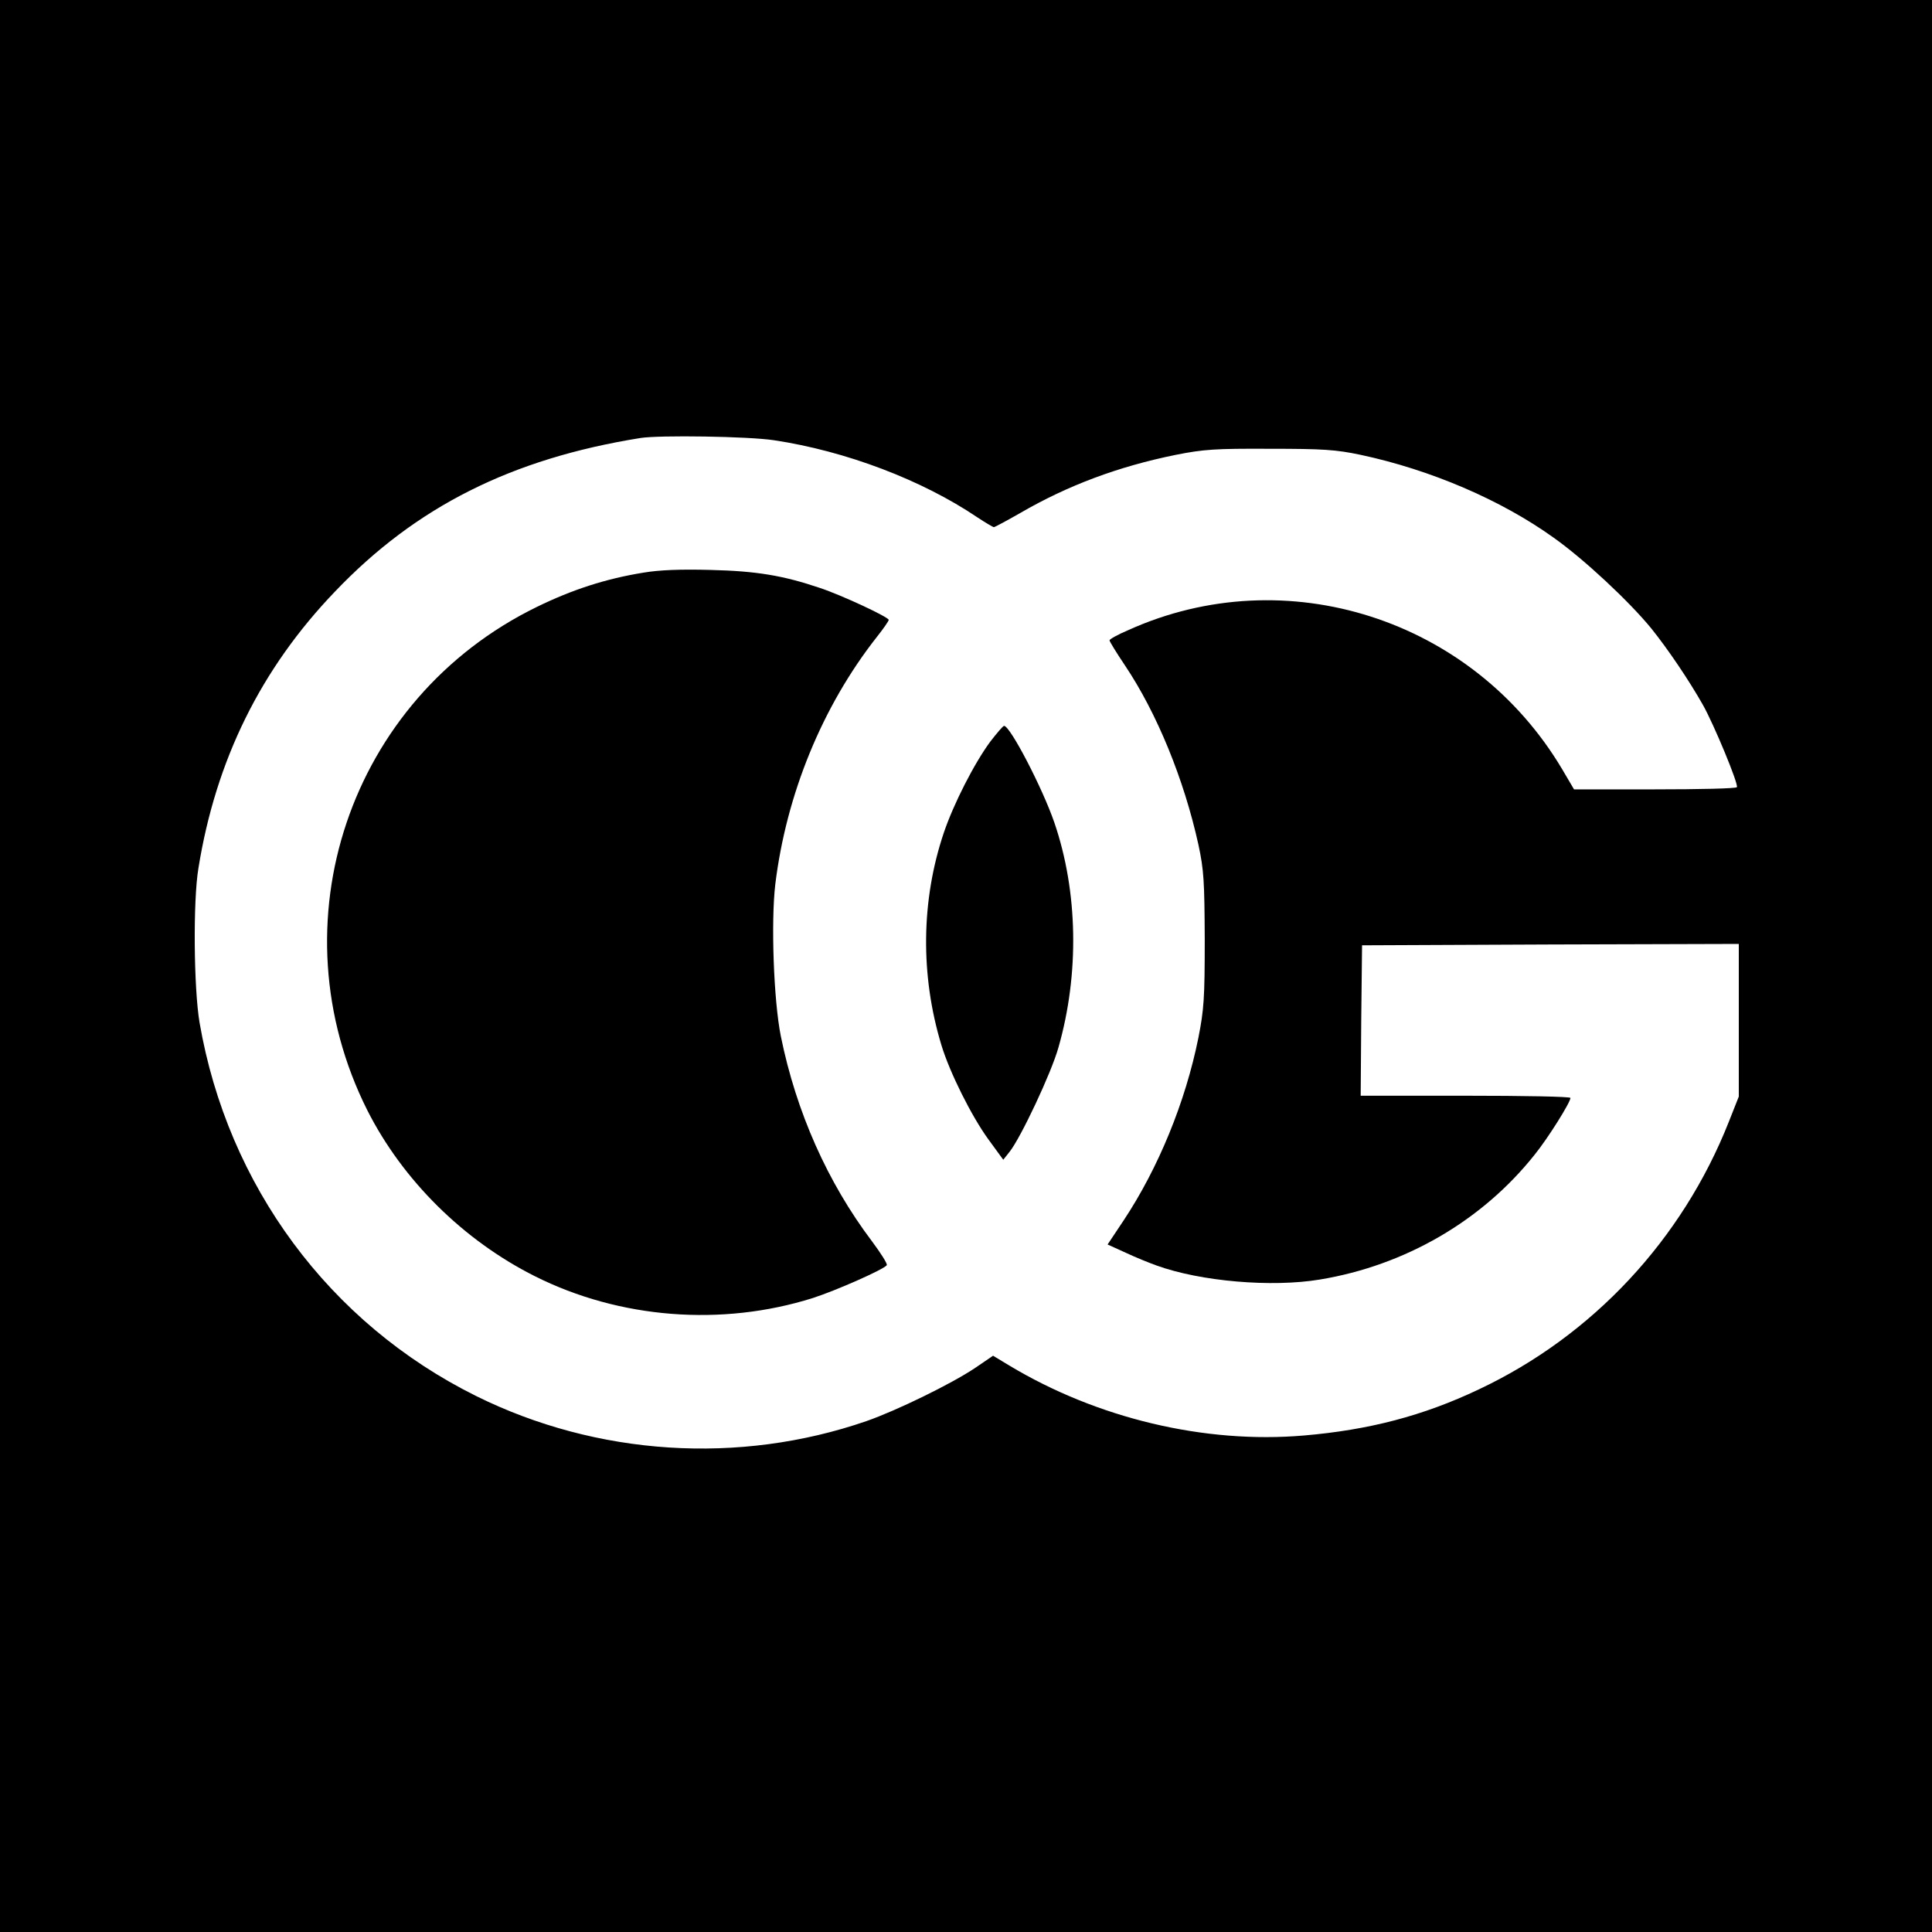 <?xml version="1.0" standalone="no"?>
<!DOCTYPE svg PUBLIC "-//W3C//DTD SVG 20010904//EN"
 "http://www.w3.org/TR/2001/REC-SVG-20010904/DTD/svg10.dtd">
<svg version="1.0" xmlns="http://www.w3.org/2000/svg"
 width="700pt" height="700pt" viewBox="0 0 700 700"
 preserveAspectRatio="xMidYMid meet">
<g transform="translate(0,700) scale(0.1,-0.1)"
fill="#000000" stroke="none">
<path d="M0 3500 l0 -3500 3500 0 3500 0 0 3500 0 3500 -3500 0 -3500 0 0
-3500z m2804 1905 c260 -39 537 -144 738 -280 29 -19 56 -35 59 -35 3 0 46 23
95 51 174 101 357 169 564 211 101 20 143 23 340 22 193 0 240 -3 330 -22 253
-54 508 -163 699 -300 109 -77 274 -231 354 -329 61 -76 136 -187 187 -277 40
-71 130 -288 123 -298 -2 -5 -136 -8 -297 -8 l-293 0 -43 73 c-324 545 -1001
762 -1572 504 -38 -16 -68 -33 -68 -37 0 -4 25 -45 56 -91 116 -173 214 -413
266 -649 20 -93 22 -133 23 -345 0 -213 -3 -253 -23 -355 -47 -233 -145 -472
-271 -662 l-58 -87 66 -30 c36 -17 86 -37 111 -46 160 -58 418 -80 592 -51
309 51 588 213 778 452 48 59 130 190 130 206 0 5 -171 8 -380 8 l-380 0 2
273 3 272 683 3 682 2 0 -276 0 -277 -36 -91 c-169 -428 -494 -776 -906 -970
-202 -96 -399 -147 -633 -167 -360 -31 -750 62 -1069 254 l-58 35 -66 -45
c-87 -58 -284 -154 -393 -192 -461 -159 -976 -126 -1414 91 -532 264 -900 762
-1002 1353 -21 124 -24 442 -4 560 63 391 226 722 495 1002 293 307 639 481
1106 556 68 11 393 6 484 -8z"/>
<path d="M2330 4925 c-135 -22 -256 -61 -385 -124 -680 -332 -954 -1147 -614
-1824 128 -253 348 -471 607 -601 307 -154 677 -183 1007 -79 84 27 258 104
268 119 3 5 -22 44 -54 87 -160 212 -274 467 -330 743 -26 130 -36 414 -20
550 40 326 170 644 367 895 24 30 44 59 44 63 0 10 -171 90 -250 116 -133 45
-230 61 -395 65 -110 3 -186 0 -245 -10z"/>
<path d="M3588 4313 c-59 -80 -133 -226 -168 -329 -83 -245 -86 -518 -9 -771
30 -99 109 -257 170 -341 l54 -74 23 29 c40 50 151 285 177 378 76 266 71 564
-15 815 -43 125 -160 350 -182 350 -4 0 -26 -26 -50 -57z"/>
</g>
</svg>
